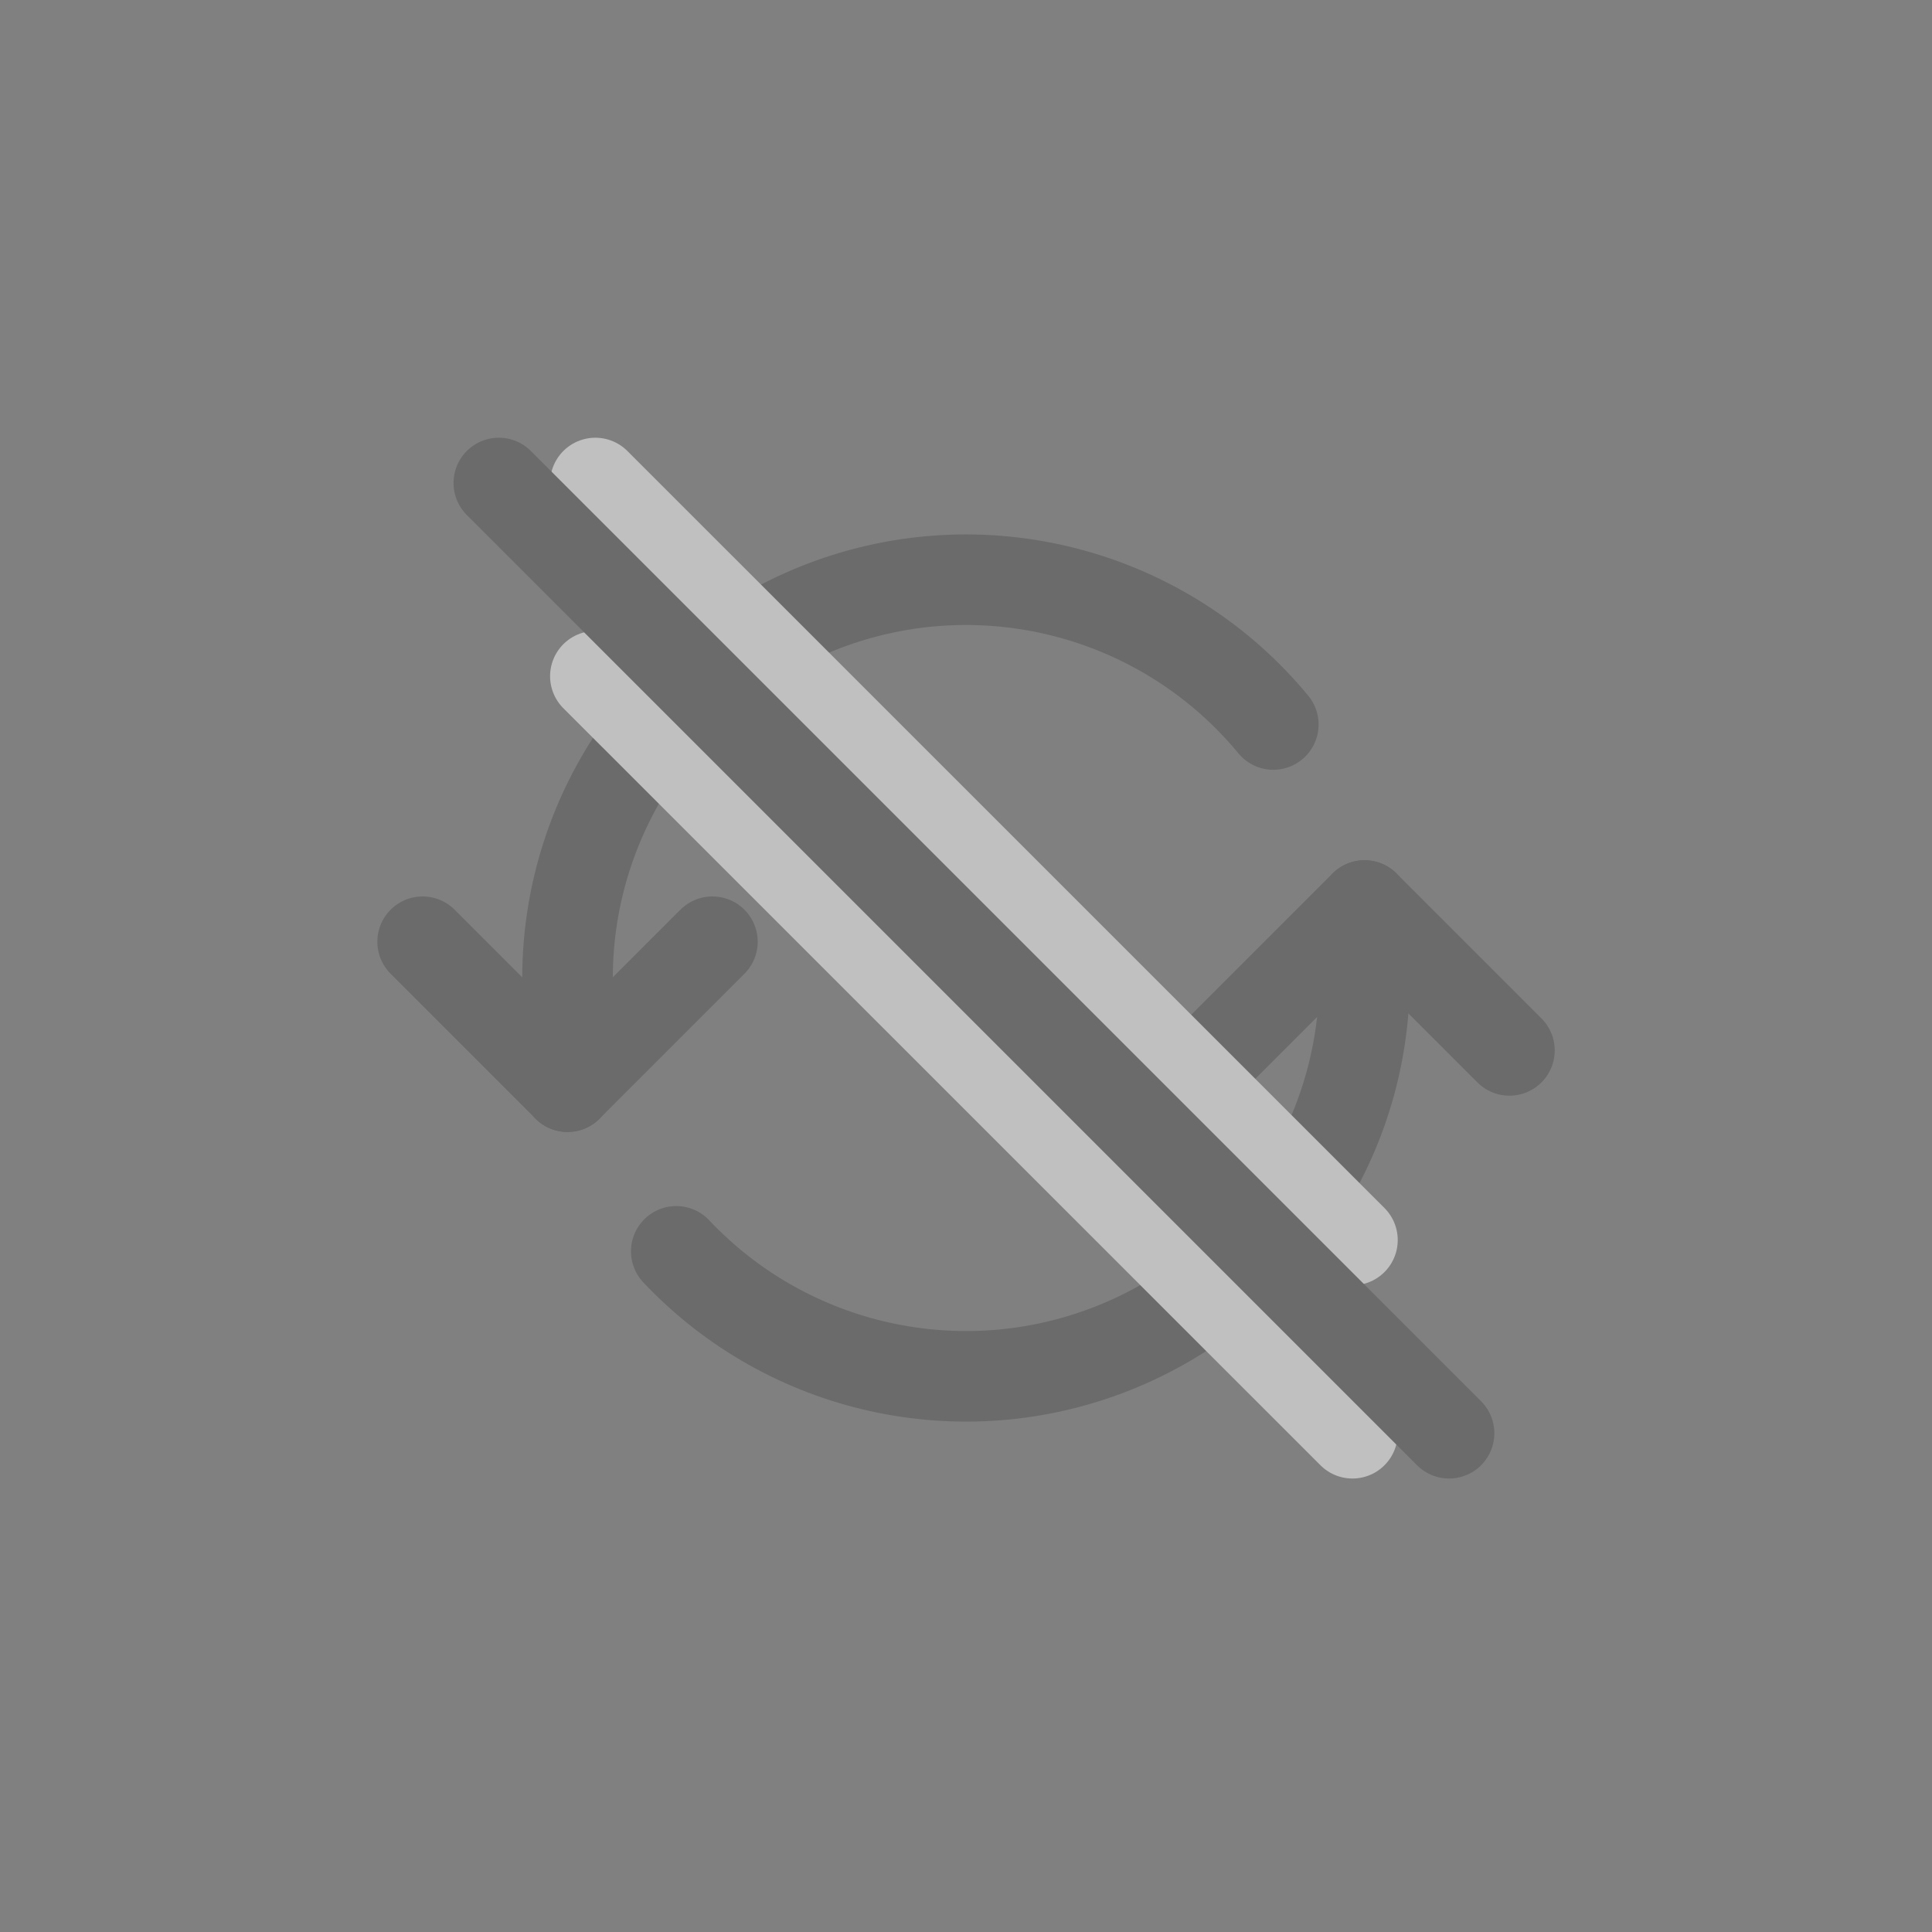 <svg width="32" height="32" viewBox="0 0 32 32" fill="none" xmlns="http://www.w3.org/2000/svg">
<rect x="0" y="0" width="32" height="32" fill="#808080" stroke="none"/>
<g opacity="0.5">
<path d="M21.09 12C19.318 9.854 16.39 9.05 13.77 9.99C11.15 10.931 9.402 13.414 9.4 16.198V18" stroke="#565656" stroke-width="1.5" stroke-linecap="round" stroke-linejoin="round"/>
<path d="M11.201 20.726C13.057 22.693 15.925 23.328 18.438 22.33C20.951 21.332 22.601 18.902 22.601 16.198V14.998" stroke="#565656" stroke-width="1.5" stroke-linecap="round" stroke-linejoin="round"/>
<path d="M7 15.598L9.4 17.998L11.8 15.598" stroke="#565656" stroke-width="1.5" stroke-linecap="round" stroke-linejoin="round"/>
<path d="M25.001 17.398L22.601 14.998L20.201 17.398" stroke="#565656" stroke-width="1.5" stroke-linecap="round" stroke-linejoin="round"/>
<line x1="9.861" y1="11.2" x2="22.401" y2="23.739" stroke="white" stroke-width="1.5" stroke-linecap="round"/>
<line x1="9.861" y1="8" x2="22.401" y2="20.539" stroke="white" stroke-width="1.5" stroke-linecap="round"/>
<line x1="8.262" y1="8" x2="24.001" y2="23.739" stroke="#565656" stroke-width="1.5" stroke-linecap="round"/>
</g>
</svg>
